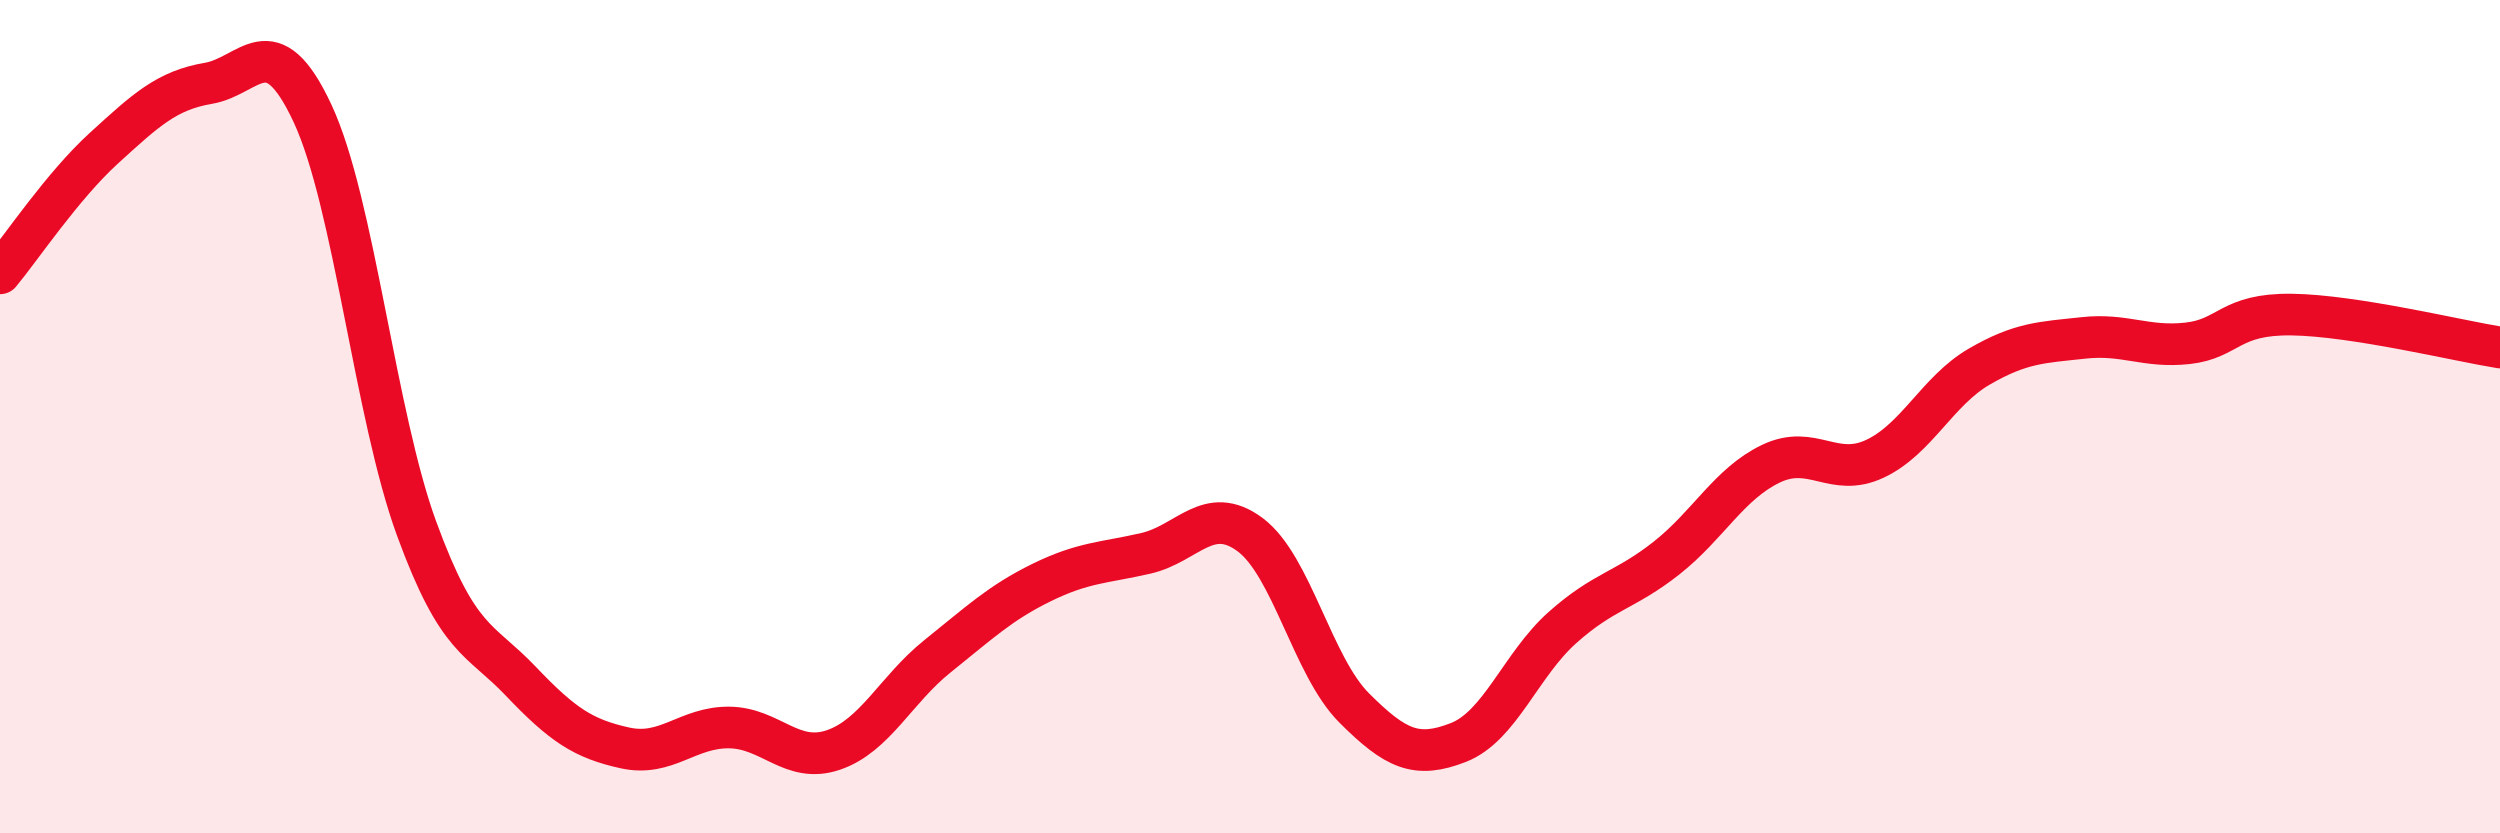 
    <svg width="60" height="20" viewBox="0 0 60 20" xmlns="http://www.w3.org/2000/svg">
      <path
        d="M 0,6.56 C 0.5,5.96 1.5,4.46 2.5,3.55 C 3.5,2.64 4,2.17 5,2 C 6,1.83 6.5,0.58 7.5,2.72 C 8.5,4.86 9,9.96 10,12.69 C 11,15.42 11.5,15.3 12.5,16.35 C 13.5,17.4 14,17.73 15,17.95 C 16,18.17 16.5,17.45 17.5,17.46 C 18.5,17.47 19,18.34 20,18 C 21,17.66 21.5,16.55 22.5,15.75 C 23.5,14.95 24,14.47 25,13.98 C 26,13.49 26.5,13.51 27.5,13.28 C 28.5,13.05 29,12.09 30,12.83 C 31,13.57 31.5,15.99 32.5,16.99 C 33.5,17.99 34,18.21 35,17.82 C 36,17.43 36.5,15.95 37.5,15.06 C 38.5,14.17 39,14.18 40,13.39 C 41,12.6 41.5,11.61 42.5,11.13 C 43.5,10.65 44,11.48 45,11.01 C 46,10.54 46.5,9.38 47.5,8.8 C 48.5,8.22 49,8.22 50,8.11 C 51,8 51.5,8.35 52.5,8.24 C 53.5,8.13 53.5,7.53 55,7.55 C 56.5,7.57 59,8.18 60,8.34L60 20L0 20Z"
        fill="#EB0A25"
        opacity="0.1"
        stroke-linecap="round"
        stroke-linejoin="round"
      />
      <path
        d="M 0,6.56 C 0.5,5.96 1.5,4.46 2.5,3.55 C 3.5,2.64 4,2.17 5,2 C 6,1.83 6.5,0.58 7.5,2.72 C 8.5,4.86 9,9.96 10,12.69 C 11,15.42 11.5,15.3 12.5,16.35 C 13.5,17.4 14,17.73 15,17.95 C 16,18.17 16.5,17.45 17.5,17.46 C 18.5,17.47 19,18.34 20,18 C 21,17.66 21.5,16.55 22.5,15.75 C 23.5,14.95 24,14.47 25,13.98 C 26,13.49 26.5,13.51 27.5,13.28 C 28.5,13.05 29,12.09 30,12.83 C 31,13.57 31.5,15.99 32.5,16.99 C 33.5,17.99 34,18.21 35,17.82 C 36,17.43 36.5,15.95 37.5,15.06 C 38.5,14.17 39,14.18 40,13.39 C 41,12.6 41.5,11.61 42.5,11.13 C 43.5,10.65 44,11.48 45,11.01 C 46,10.54 46.5,9.38 47.5,8.8 C 48.5,8.22 49,8.22 50,8.11 C 51,8 51.5,8.35 52.5,8.24 C 53.5,8.13 53.5,7.53 55,7.55 C 56.5,7.57 59,8.18 60,8.34"
        stroke="#EB0A25"
        stroke-width="1"
        fill="none"
        stroke-linecap="round"
        stroke-linejoin="round"
      />
    </svg>
  